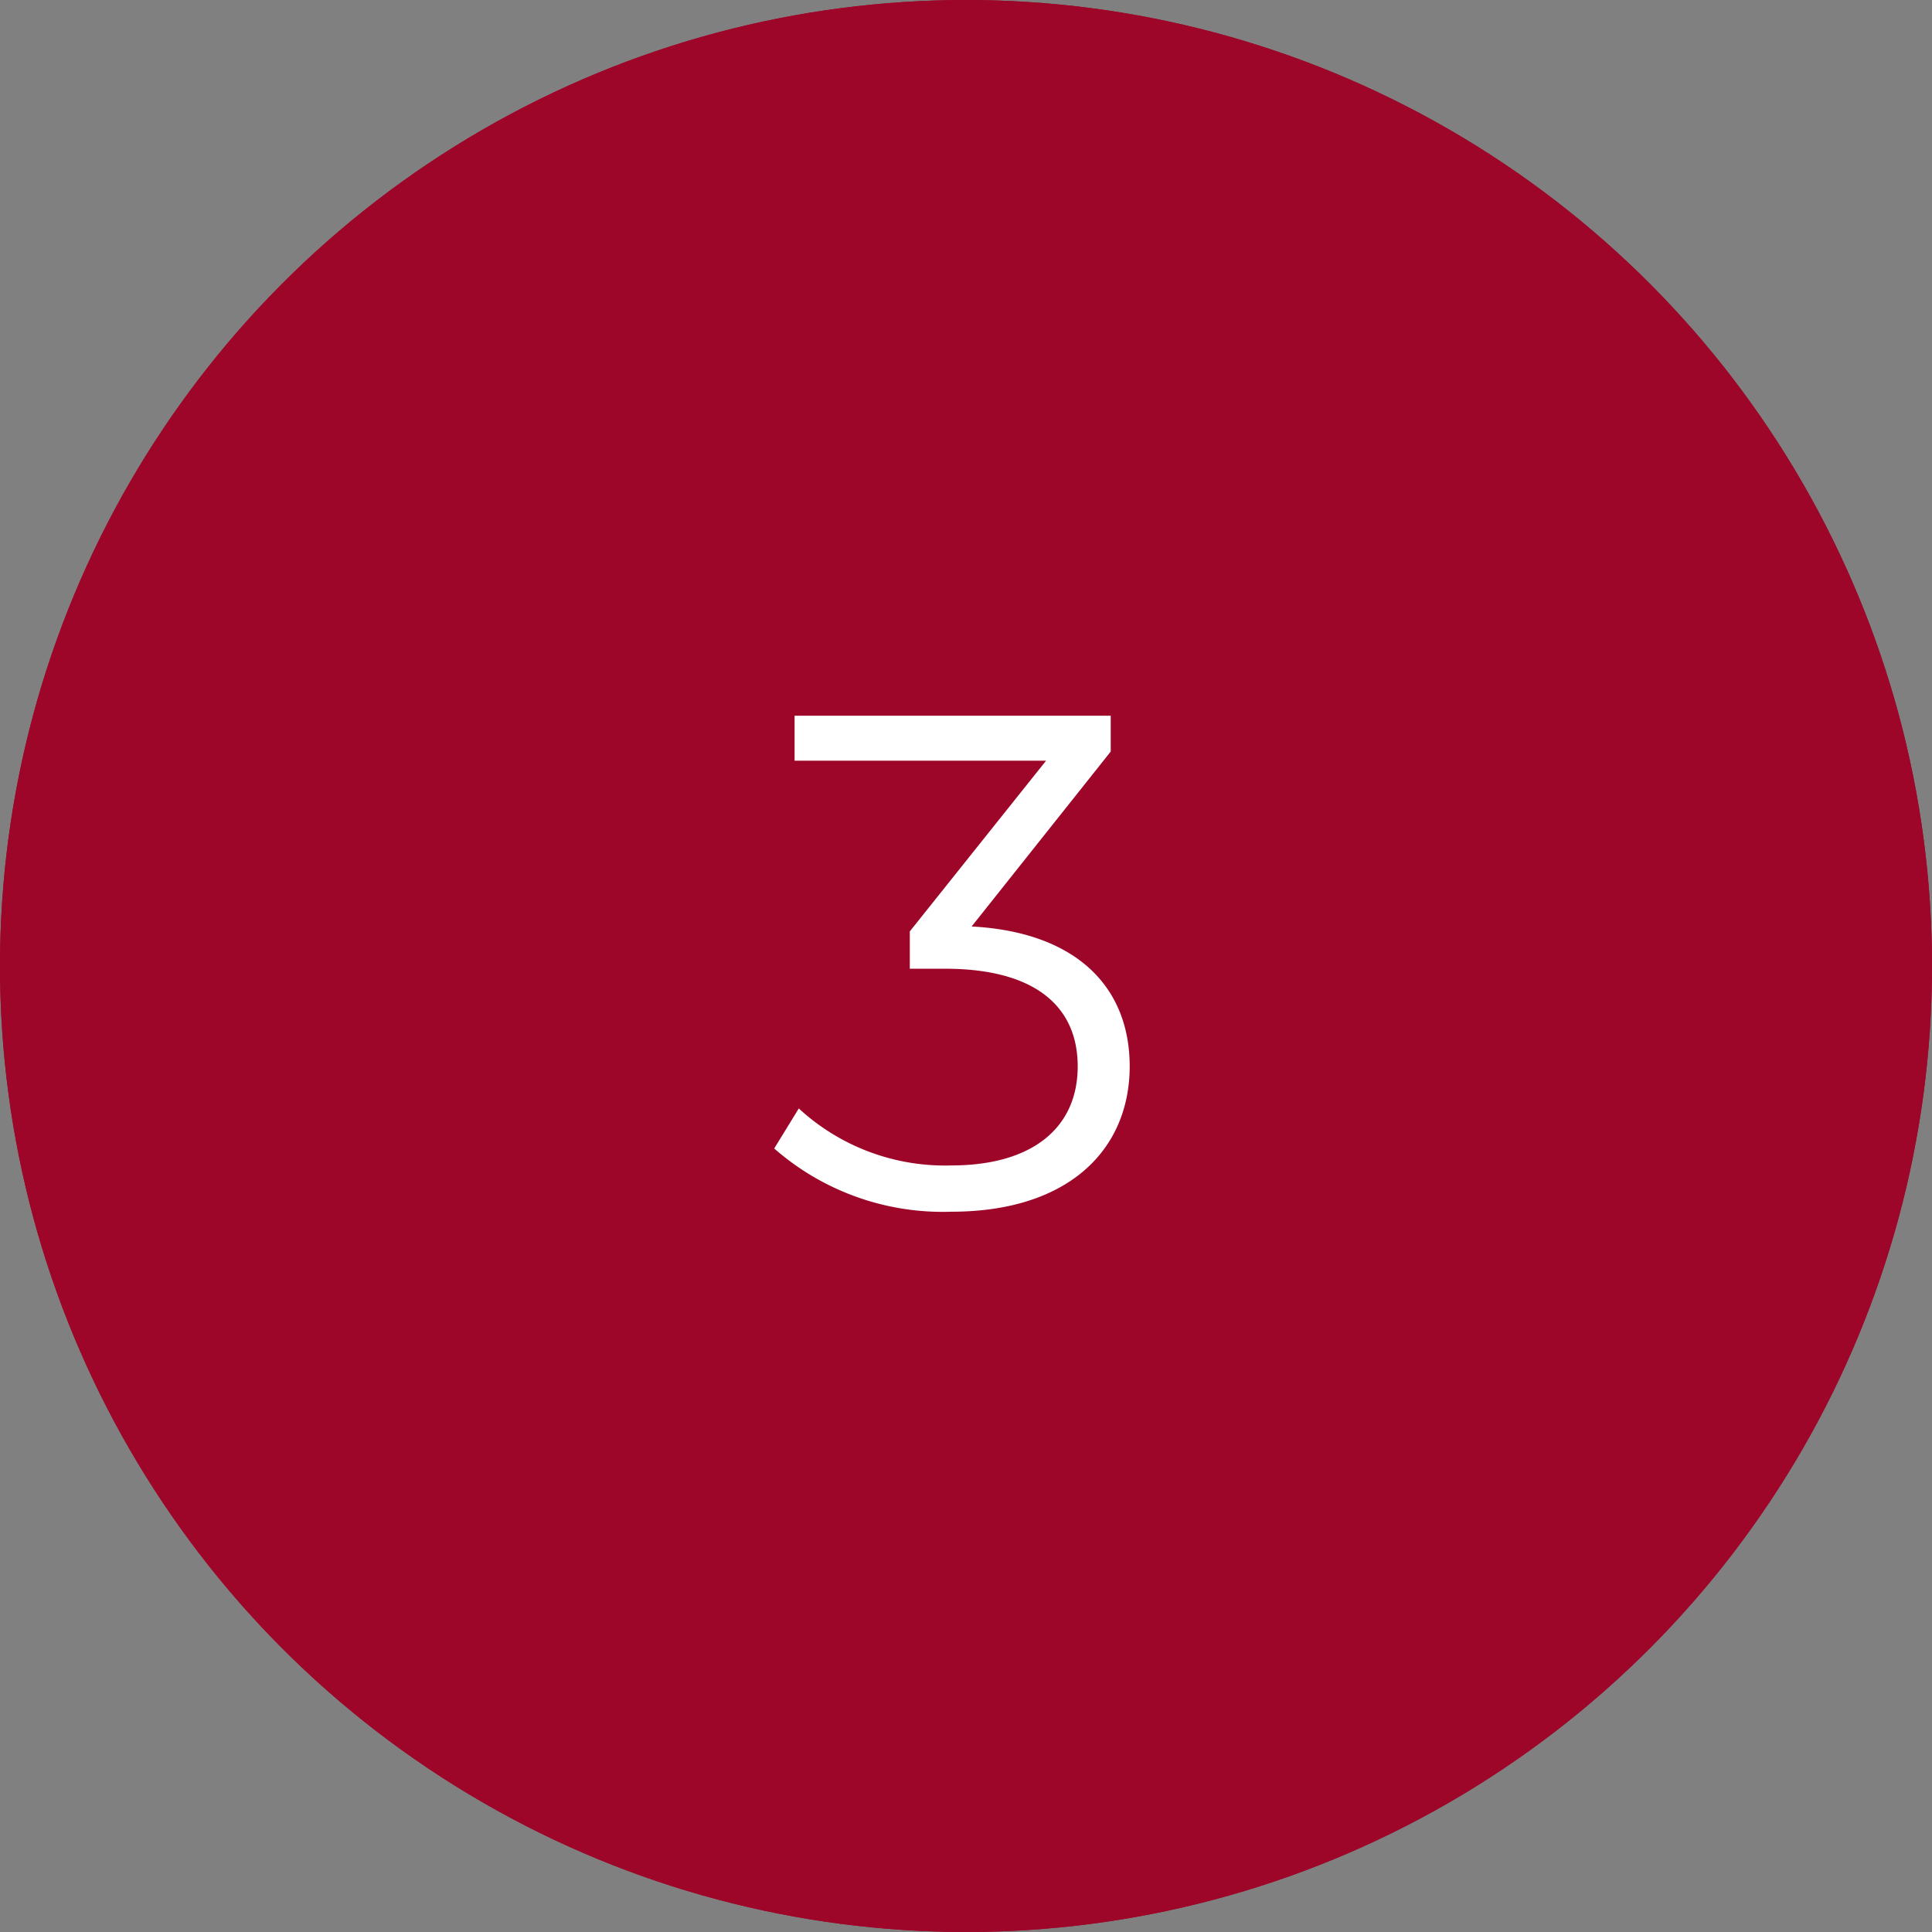 <svg xmlns="http://www.w3.org/2000/svg" width="88" height="88" viewBox="0 0 88 88">
  <rect x="0" y="0" width="88" height="88" fill="#808080" stroke="none"/>
  <g id="グループ_26" data-name="グループ 26" transform="translate(0.108 -0.108)">
    <g id="楕円形_1" data-name="楕円形 1" transform="translate(-0.108 0.108)" fill="#9d0629" stroke="#9d0629" stroke-width="1">
      <circle cx="44" cy="44" r="44" stroke="none"/>
      <circle cx="44" cy="44" r="43.5" fill="none"/>
    </g>
    <path id="パス_1005" data-name="パス 1005" d="M.256-12.8l6.336-7.968V-22.4h-14.4v2.048H3.648L-2.56-12.576v1.7h1.6c4.16,0,6.048,1.76,6.048,4.448,0,2.784-2.048,4.512-5.76,4.512A9.814,9.814,0,0,1-7.616-4.512l-1.12,1.824A11.649,11.649,0,0,0-.672.192c5.408,0,8.128-2.88,8.128-6.624C7.456-10.016,5.056-12.544.256-12.8Z" transform="translate(43.892 55.108)" fill="#fff"/>
  </g>
</svg>
